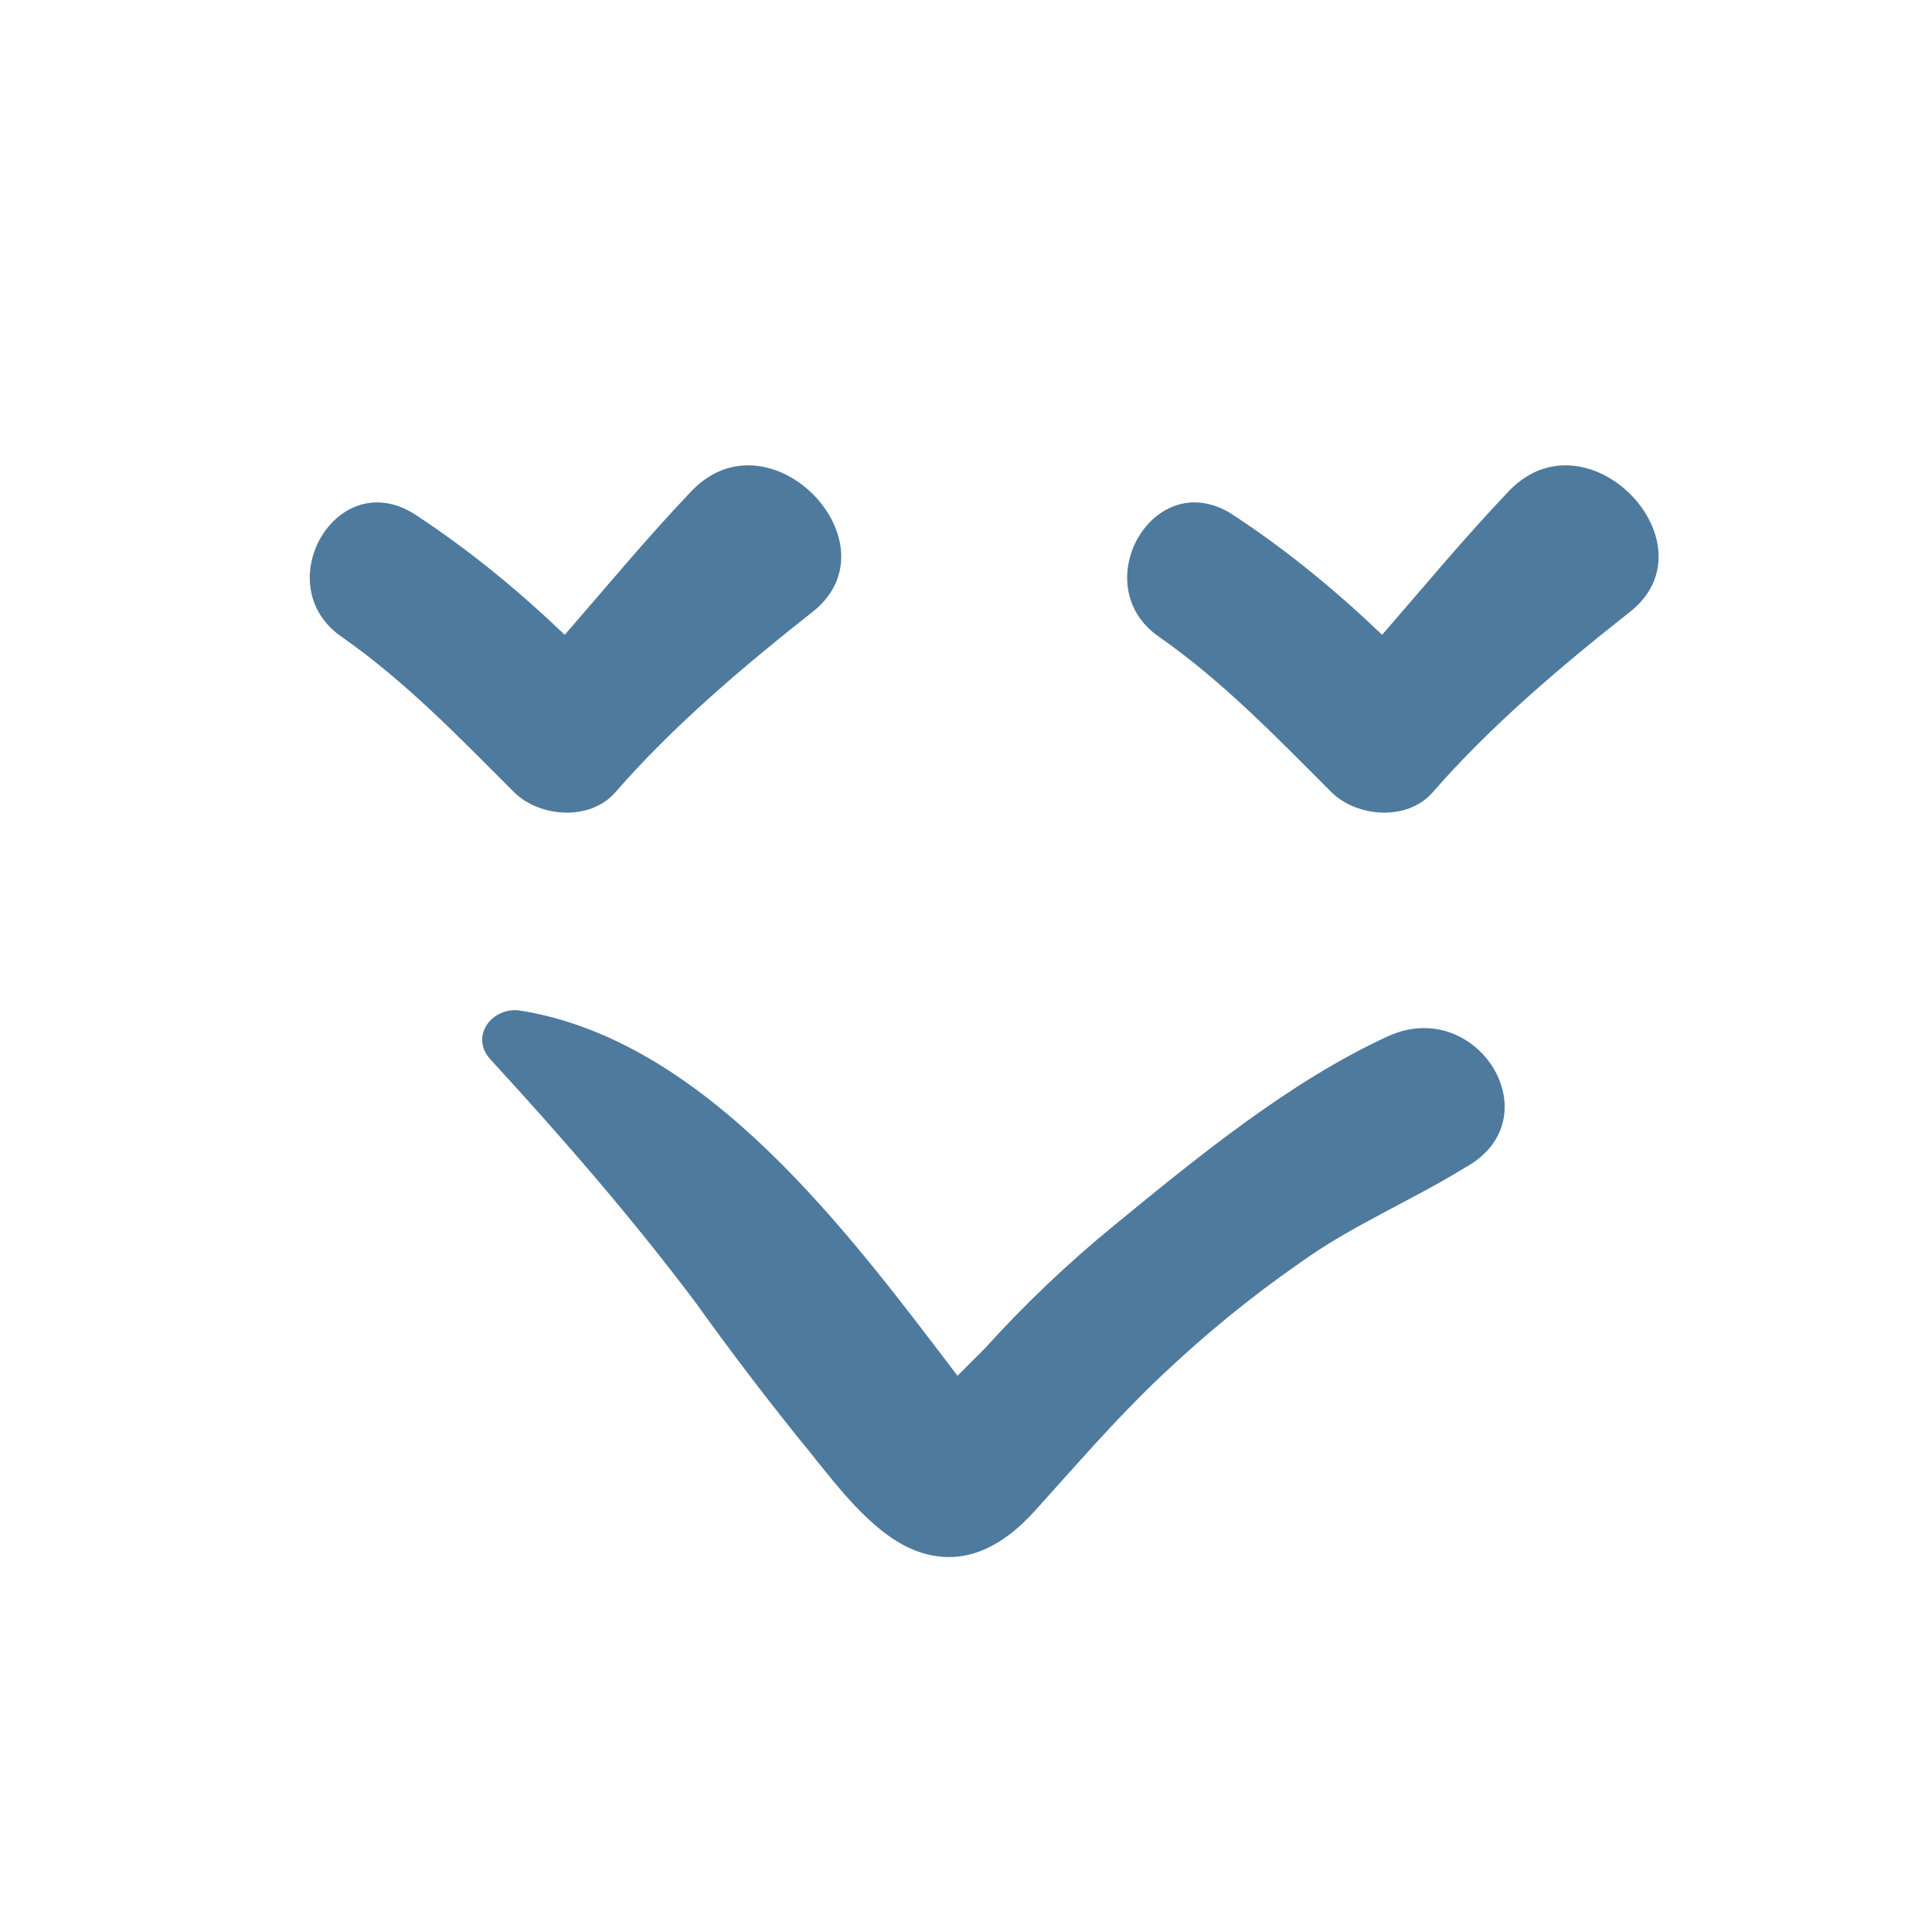 <?xml version="1.0" ?>
<svg width="800px" height="800px" viewBox="0 0 91 91" id="Layer_1" version="1.1" xml:space="preserve" xmlns="http://www.w3.org/2000/svg" xmlns:xlink="http://www.w3.org/1999/xlink">
<style type="text/css">
	.st0{fill:#4E7A9E;}
</style>
<g>
<g>
<path class="st0" d="M29,37.3c2.7-3.1,6-5.9,9.3-8.5c4-3.2-2-9.5-5.7-5.7c-2.1,2.2-4,4.5-6,6.8c-2.2-2.1-4.5-4-7.1-5.7    c-3.7-2.3-6.9,3.4-3.4,5.8c3,2.1,5.5,4.7,8.1,7.3C25.4,38.5,27.8,38.7,29,37.3z"/>
<path class="st0" d="M71.1,23.1c-2.1,2.2-4,4.5-6,6.8c-2.2-2.1-4.5-4-7.1-5.7c-3.7-2.3-6.9,3.4-3.4,5.8c3,2.1,5.5,4.7,8.1,7.3    c1.2,1.2,3.6,1.4,4.8,0c2.7-3.1,6-5.9,9.3-8.5C80.8,25.6,74.8,19.3,71.1,23.1z"/>
<path class="st0" d="M65.4,48.8c-4.6,2.1-9,5.7-12.9,8.9c-2.2,1.8-4.2,3.7-6.1,5.8c-0.4,0.4-0.8,0.8-1.3,1.3    C40,58.1,33.3,49,24.5,47.6c-1.3-0.2-2.4,1.2-1.4,2.3c3.4,3.7,6.7,7.5,9.7,11.5c1.5,2.1,3.1,4.2,4.7,6.2c1.5,1.8,3.2,4.3,5.3,5.3    c2.4,1.1,4.4,0,6-1.8c1.9-2.1,3.7-4.2,5.8-6.2c2.1-2,4.3-3.8,6.6-5.4c2.5-1.8,5.2-2.9,7.8-4.5C73.2,52.7,69.6,46.9,65.4,48.8z"/>
</g>
</g>
</svg>